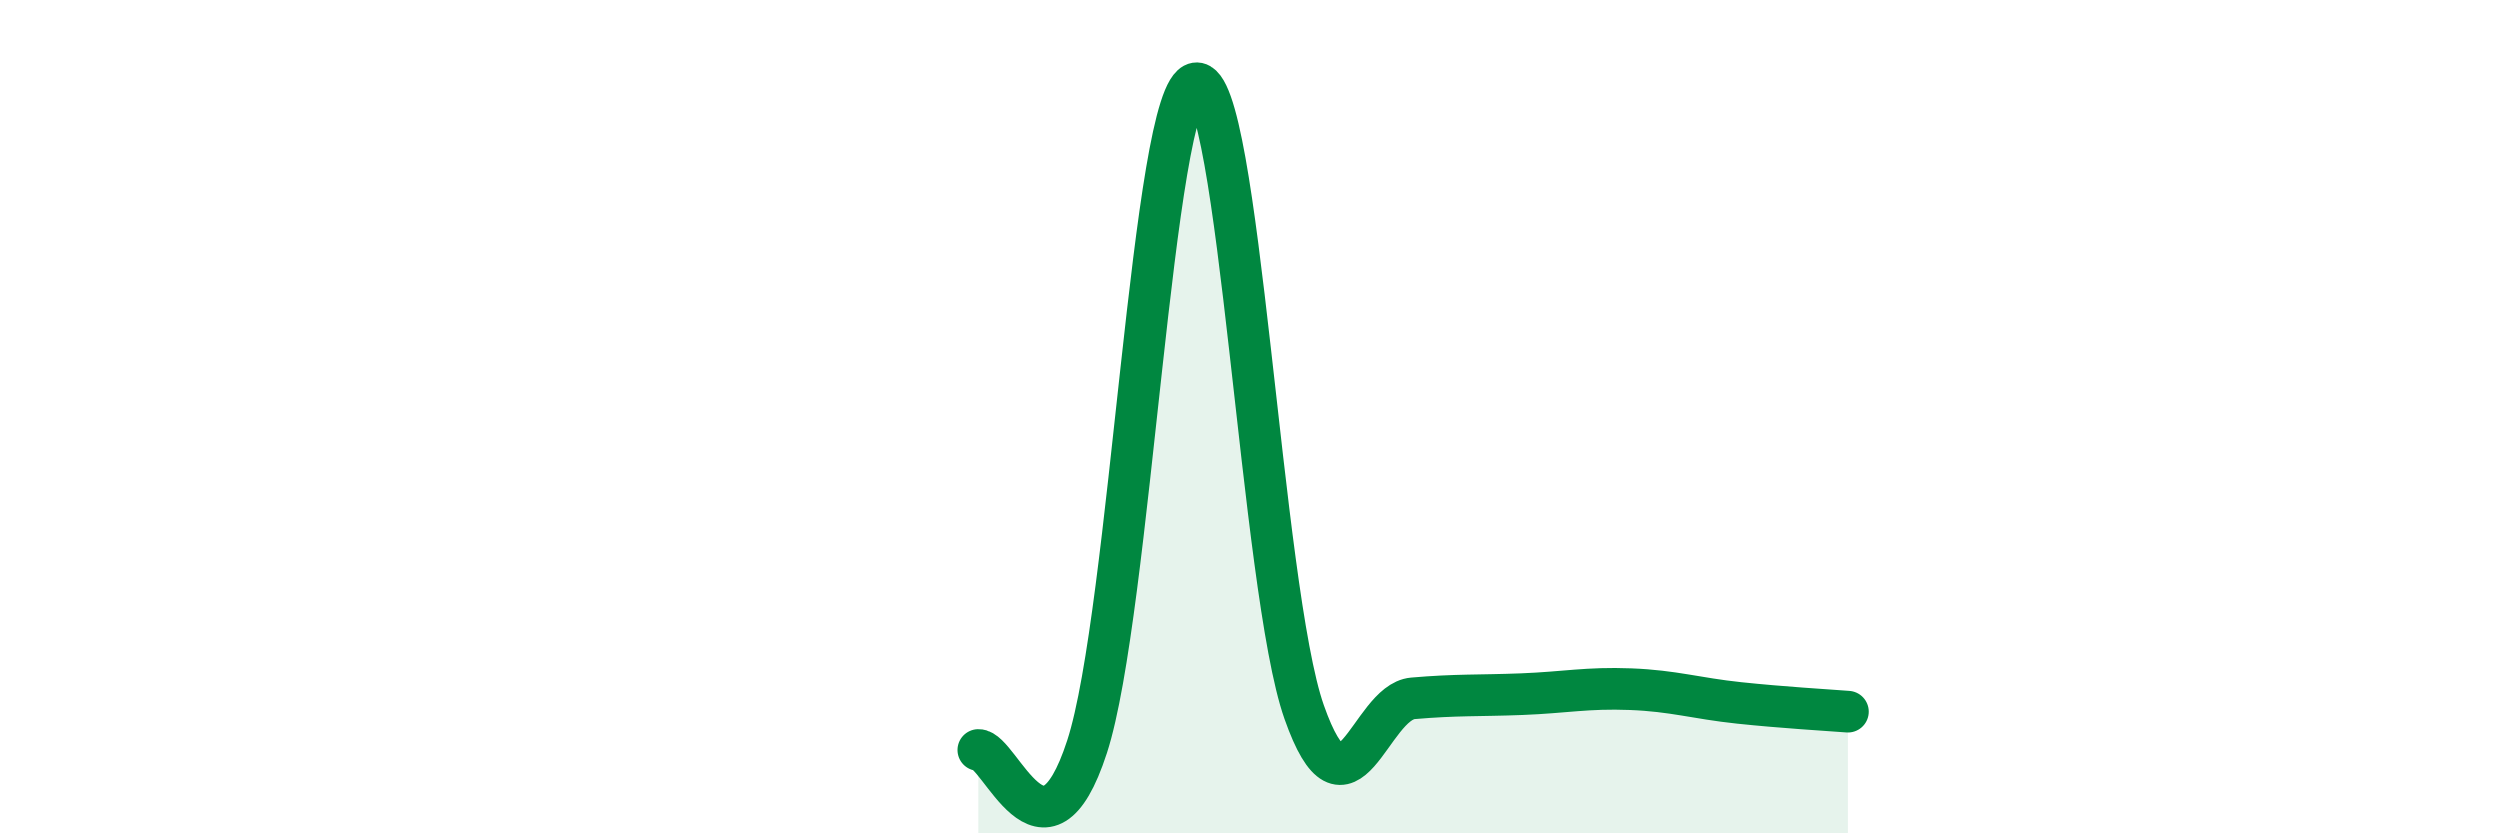 
    <svg width="60" height="20" viewBox="0 0 60 20" xmlns="http://www.w3.org/2000/svg">
      <path
        d="M 23.48,18 C 24,17.98 25.05,21.12 26.09,17.92 C 27.13,14.72 27.66,2.17 28.7,2 C 29.74,1.83 30.26,14.14 31.3,17.09 C 32.34,20.04 32.87,16.85 33.91,16.76 C 34.95,16.67 35.48,16.7 36.52,16.66 C 37.56,16.62 38.09,16.5 39.13,16.54 C 40.17,16.58 40.7,16.76 41.74,16.87 C 42.78,16.98 43.83,17.04 44.35,17.08L44.35 20L23.48 20Z"
        fill="#008740"
        opacity="0.1"
        stroke-linecap="round"
        stroke-linejoin="round"
      />
      <path
        d="M 23.48,18 C 24,17.98 25.05,21.12 26.09,17.92 C 27.13,14.72 27.66,2.17 28.7,2 C 29.74,1.83 30.26,14.14 31.3,17.09 C 32.34,20.04 32.87,16.85 33.91,16.76 C 34.95,16.67 35.48,16.7 36.52,16.66 C 37.56,16.62 38.09,16.5 39.13,16.54 C 40.17,16.58 40.7,16.76 41.74,16.87 C 42.78,16.98 43.83,17.04 44.35,17.08"
        stroke="#008740"
        stroke-width="1"
        fill="none"
        stroke-linecap="round"
        stroke-linejoin="round"
      />
    </svg>
  